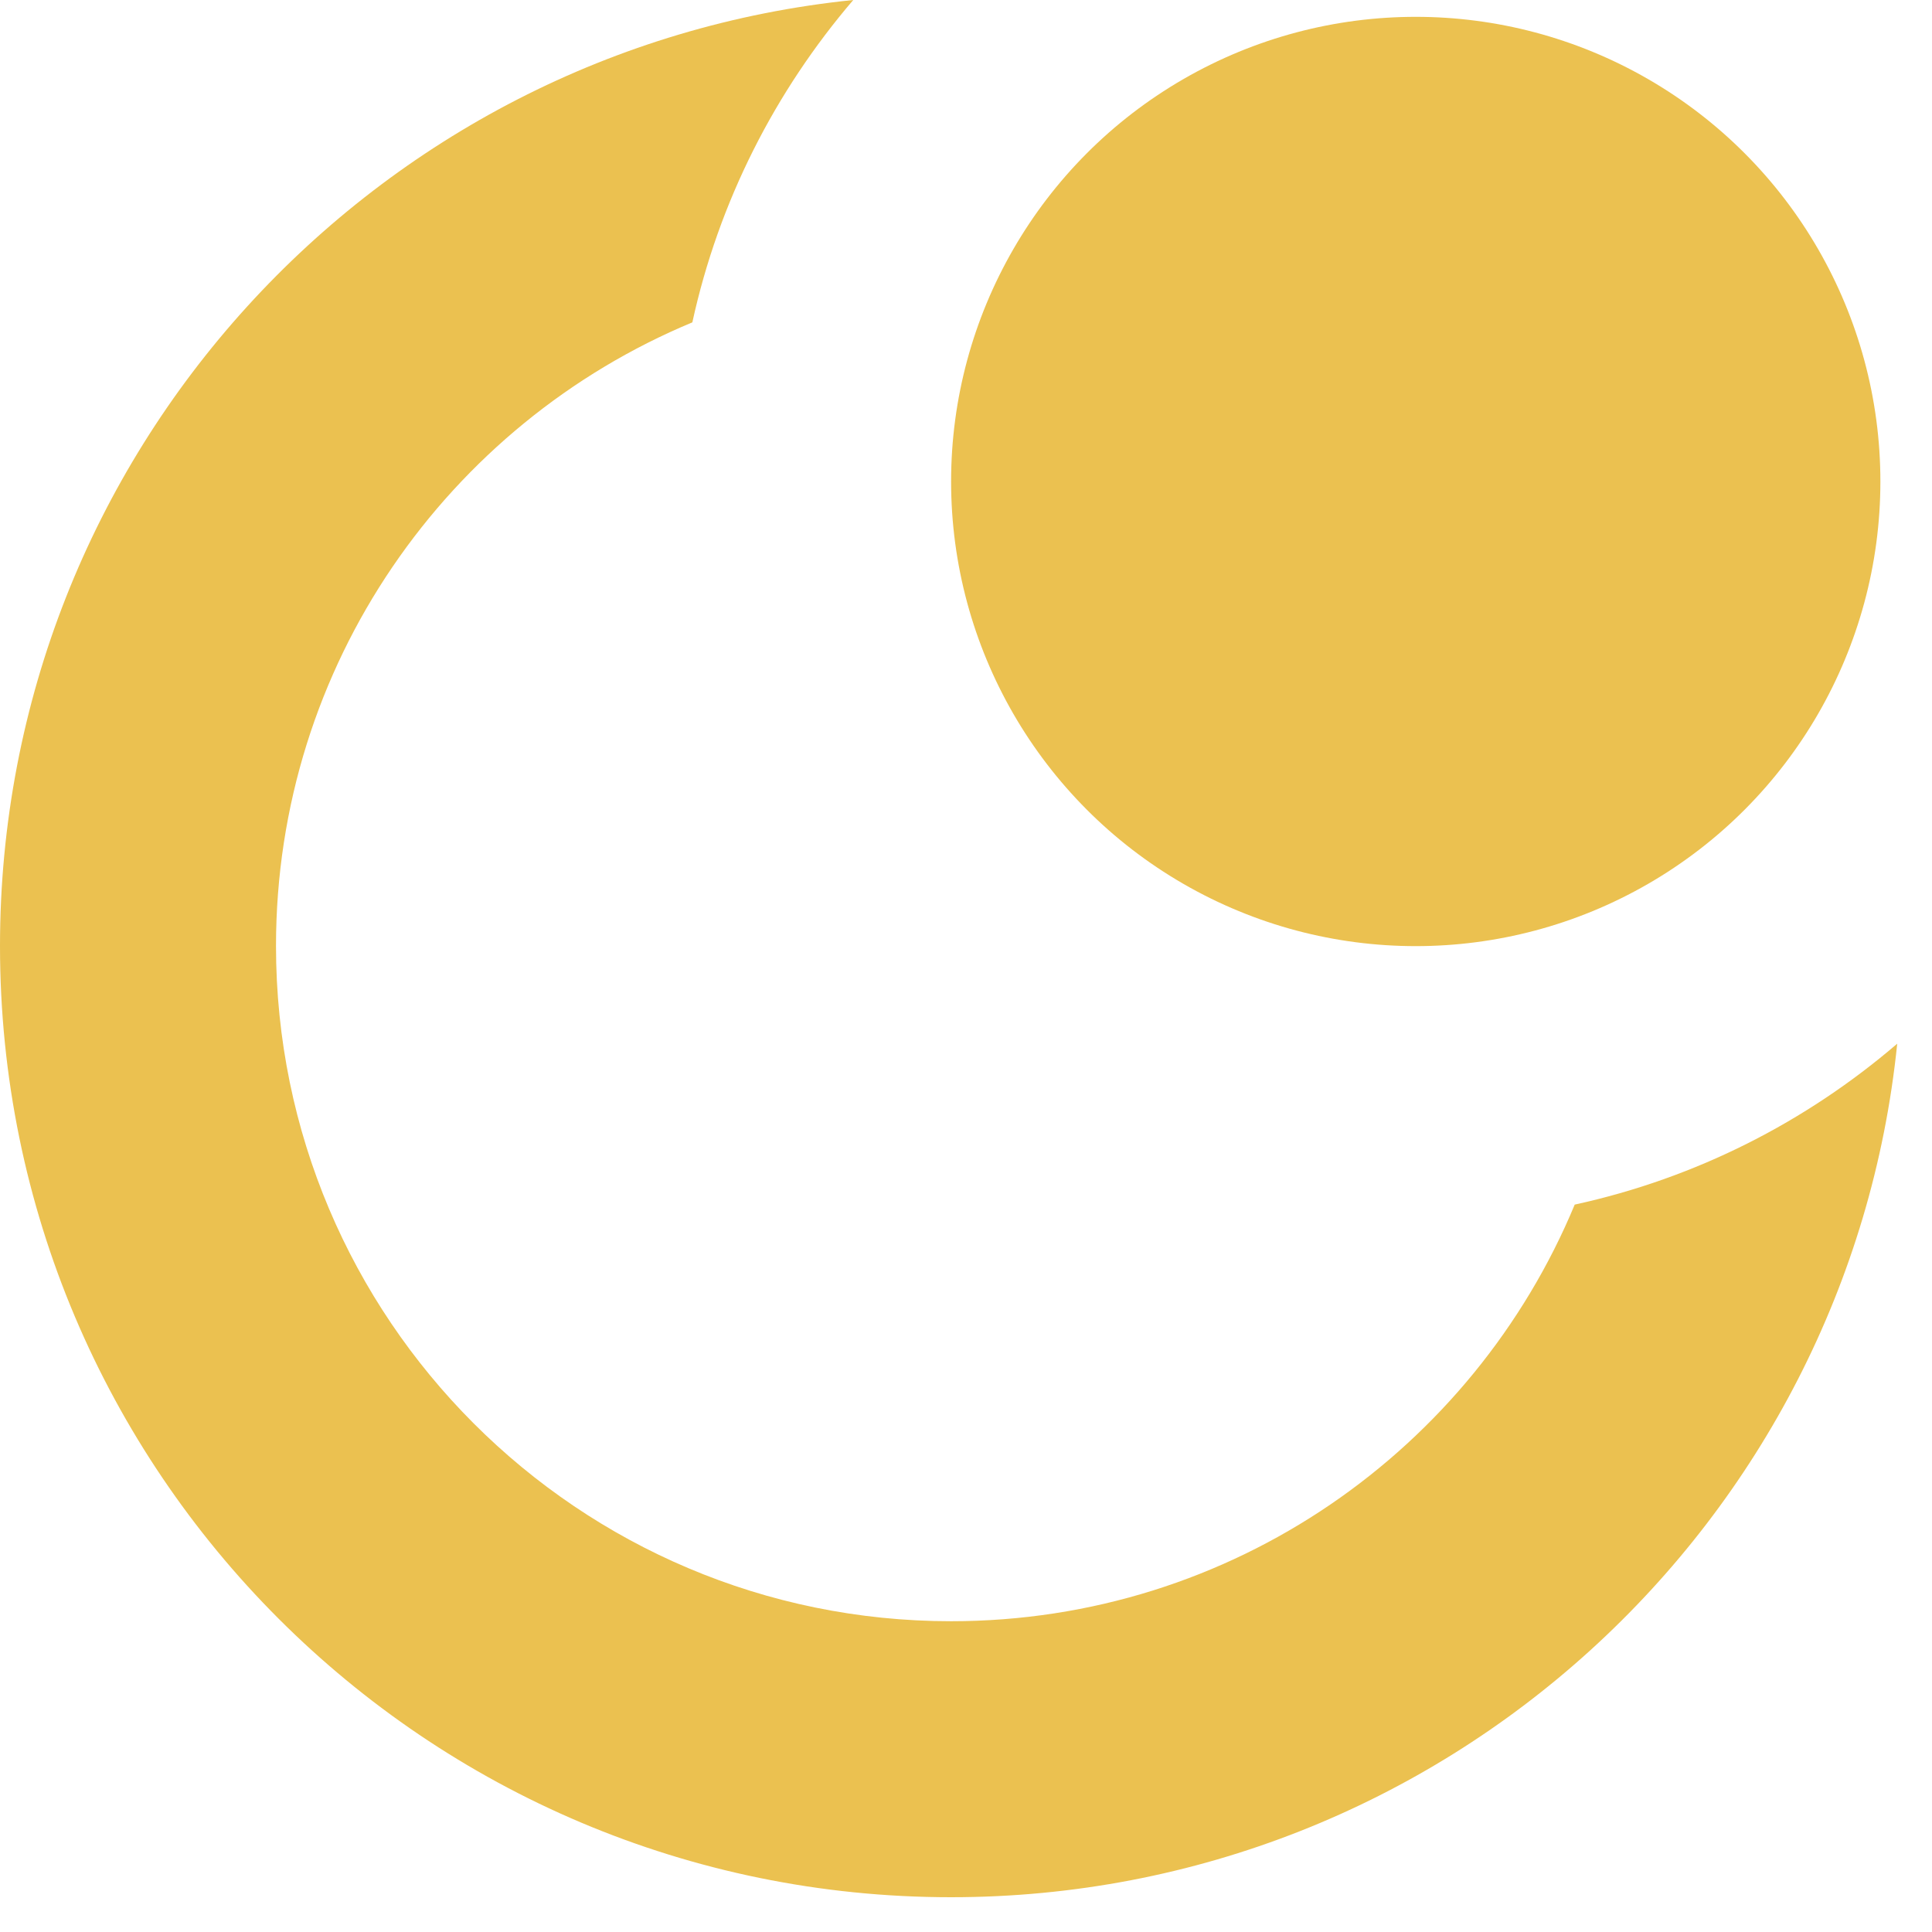 <svg width="14" height="14" viewBox="0 0 14 14" fill="none" xmlns="http://www.w3.org/2000/svg">
<path d="M6.183 0C5.618 0.66 5.209 1.457 5.017 2.336C3.246 3.072 2 4.818 2 6.855C2 9.557 4.19 11.748 6.892 11.748C8.929 11.748 10.675 10.501 11.411 8.729C12.291 8.537 13.088 8.129 13.748 7.563C13.393 11.037 10.459 13.748 6.892 13.748C3.085 13.748 3.79452e-05 10.662 0 6.855C0 3.289 2.71 0.355 6.183 0ZM10.26 2.122C11.014 2.122 11.626 2.735 11.626 3.489C11.626 3.889 11.452 4.247 11.178 4.497C10.73 3.686 10.061 3.015 9.25 2.568C9.5 2.294 9.86 2.122 10.26 2.122Z" fill="#EBC150"/>
<circle cx="10.259" cy="3.489" r="3.367" fill="#EBC150"/>
</svg>
